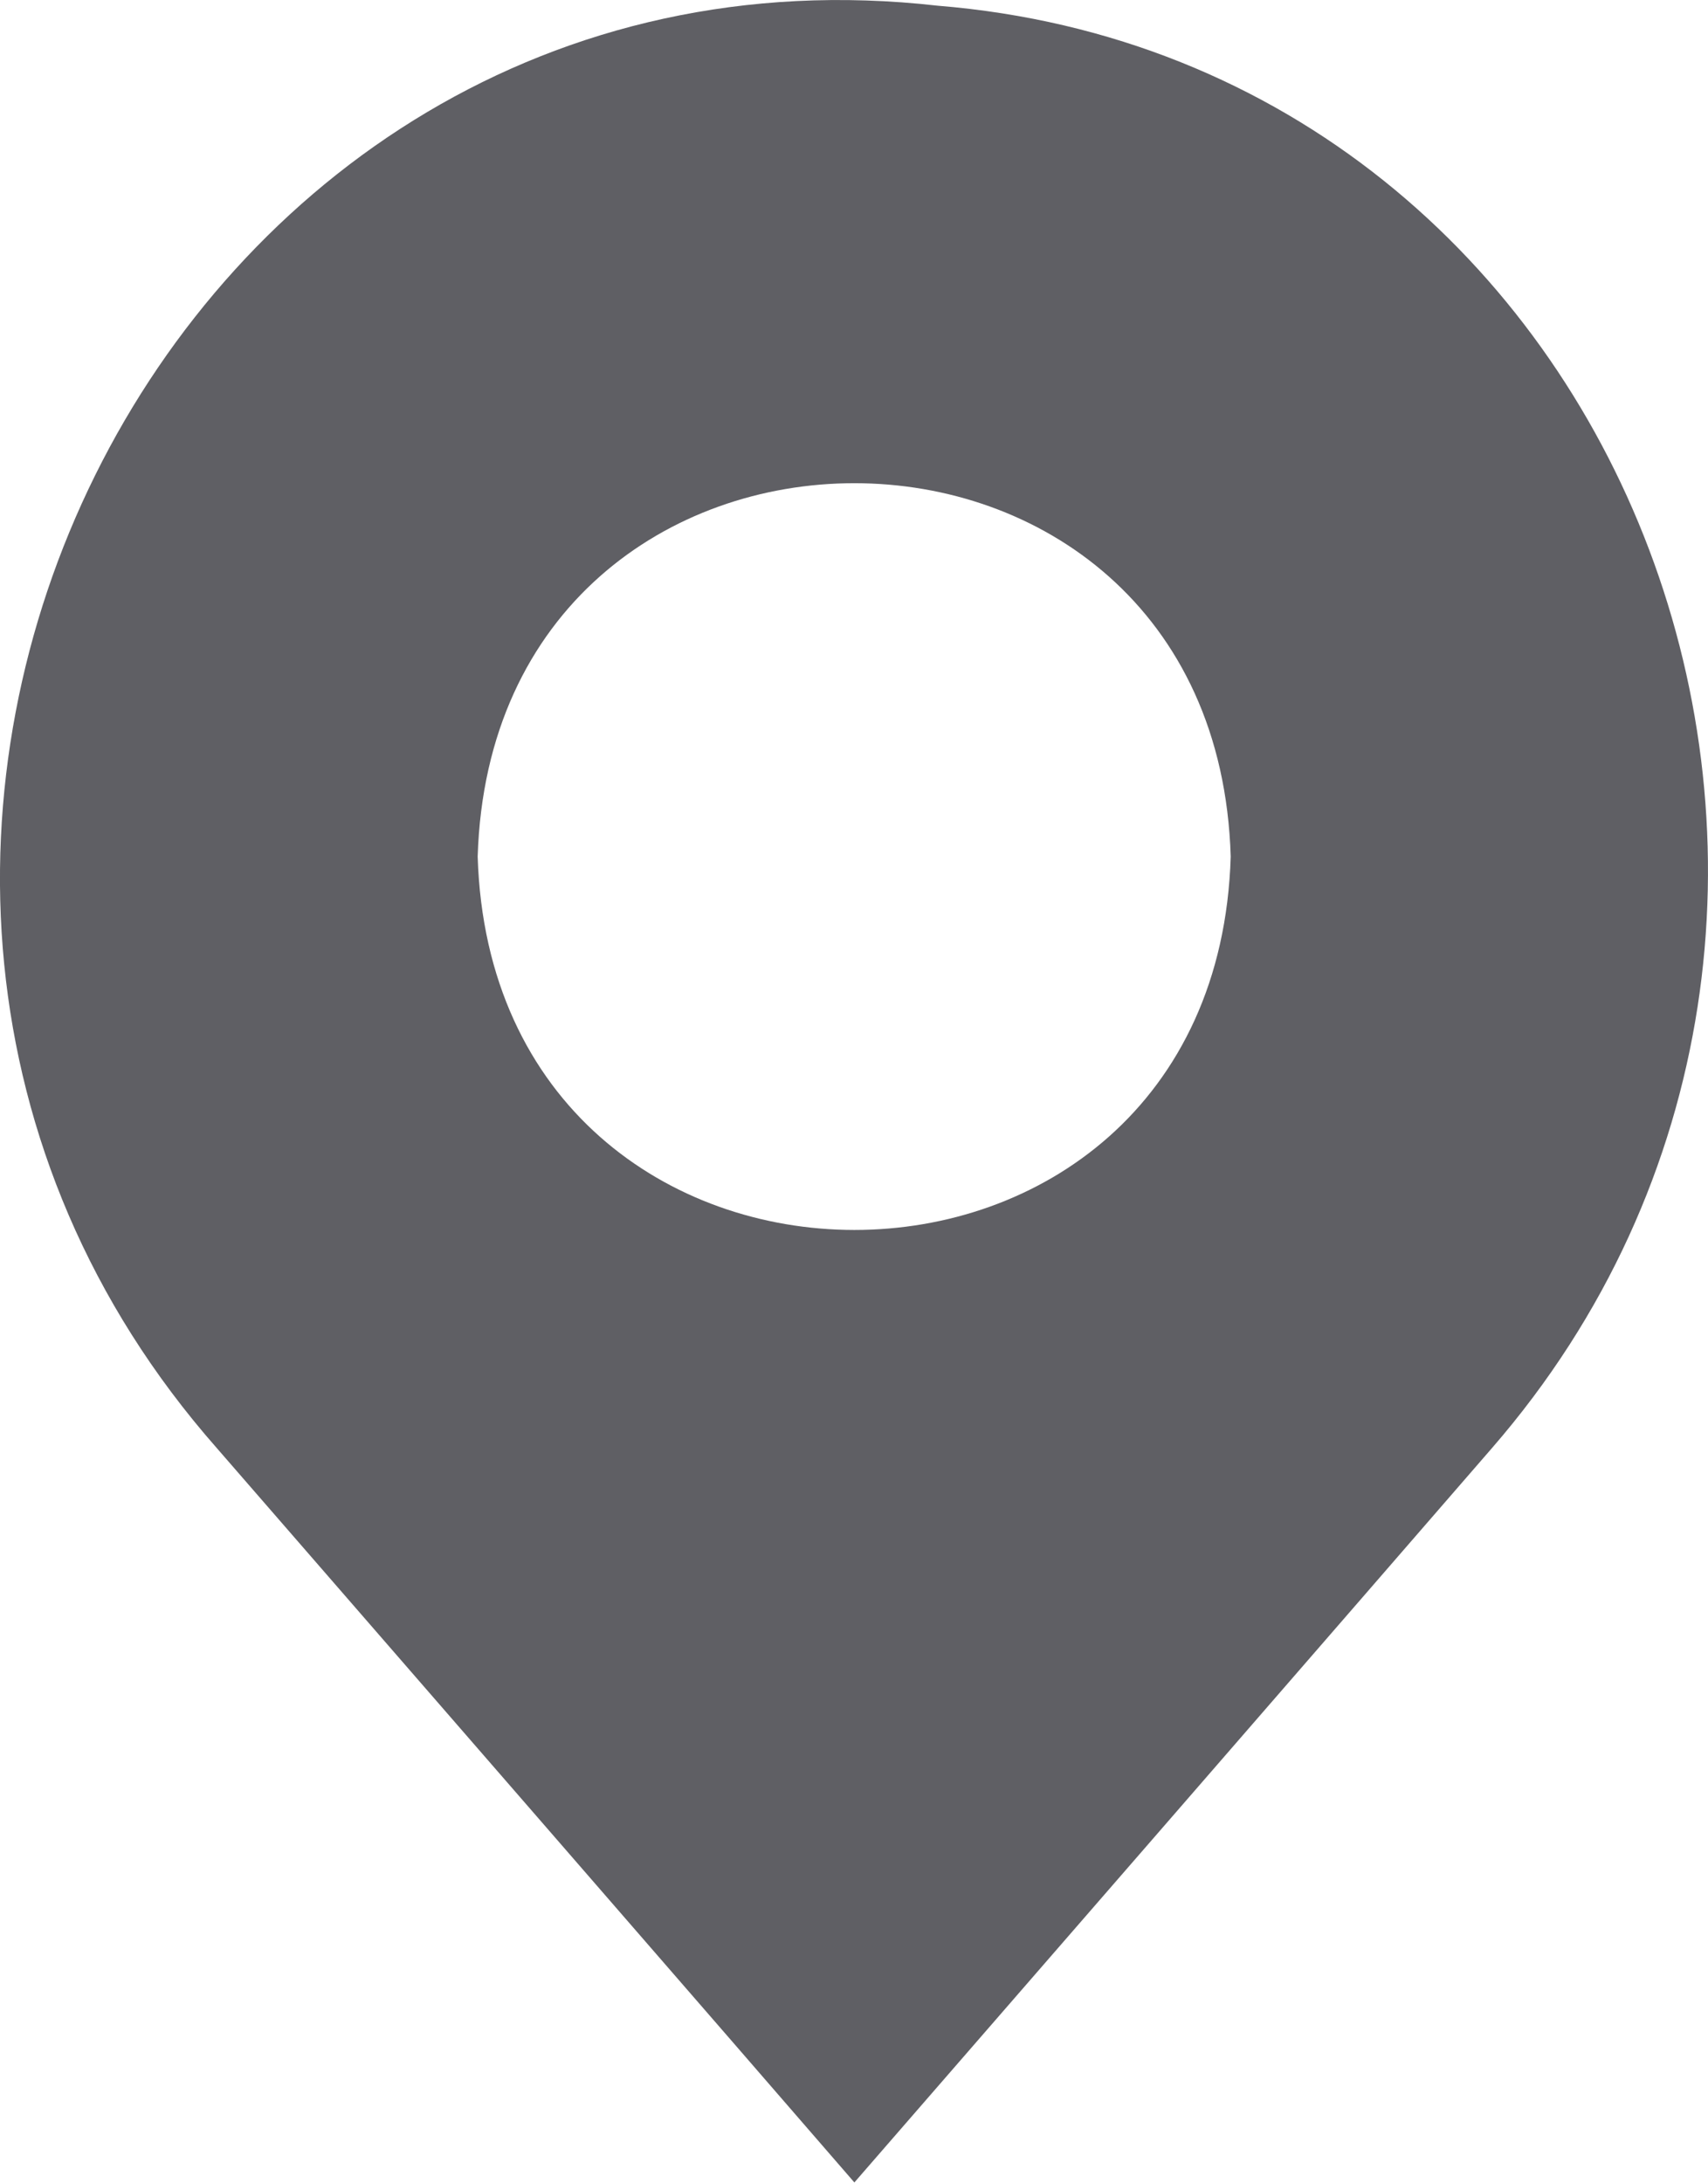 <svg width="18" height="23" viewBox="0 0 18 23" fill="none" xmlns="http://www.w3.org/2000/svg">
<path d="M9.881 0.06C1.746 -0.862 -3.127 9.109 2.284 15.254C3.35 16.481 8.042 21.878 9.004 22.991C10.011 21.834 14.629 16.518 15.724 15.254C20.567 9.677 17.243 0.657 9.881 0.06ZM5.034 9.024C5.196 3.779 12.812 3.779 12.97 9.024C12.812 14.27 5.196 14.266 5.034 9.024Z" fill="#5F5F64"/>
</svg>
